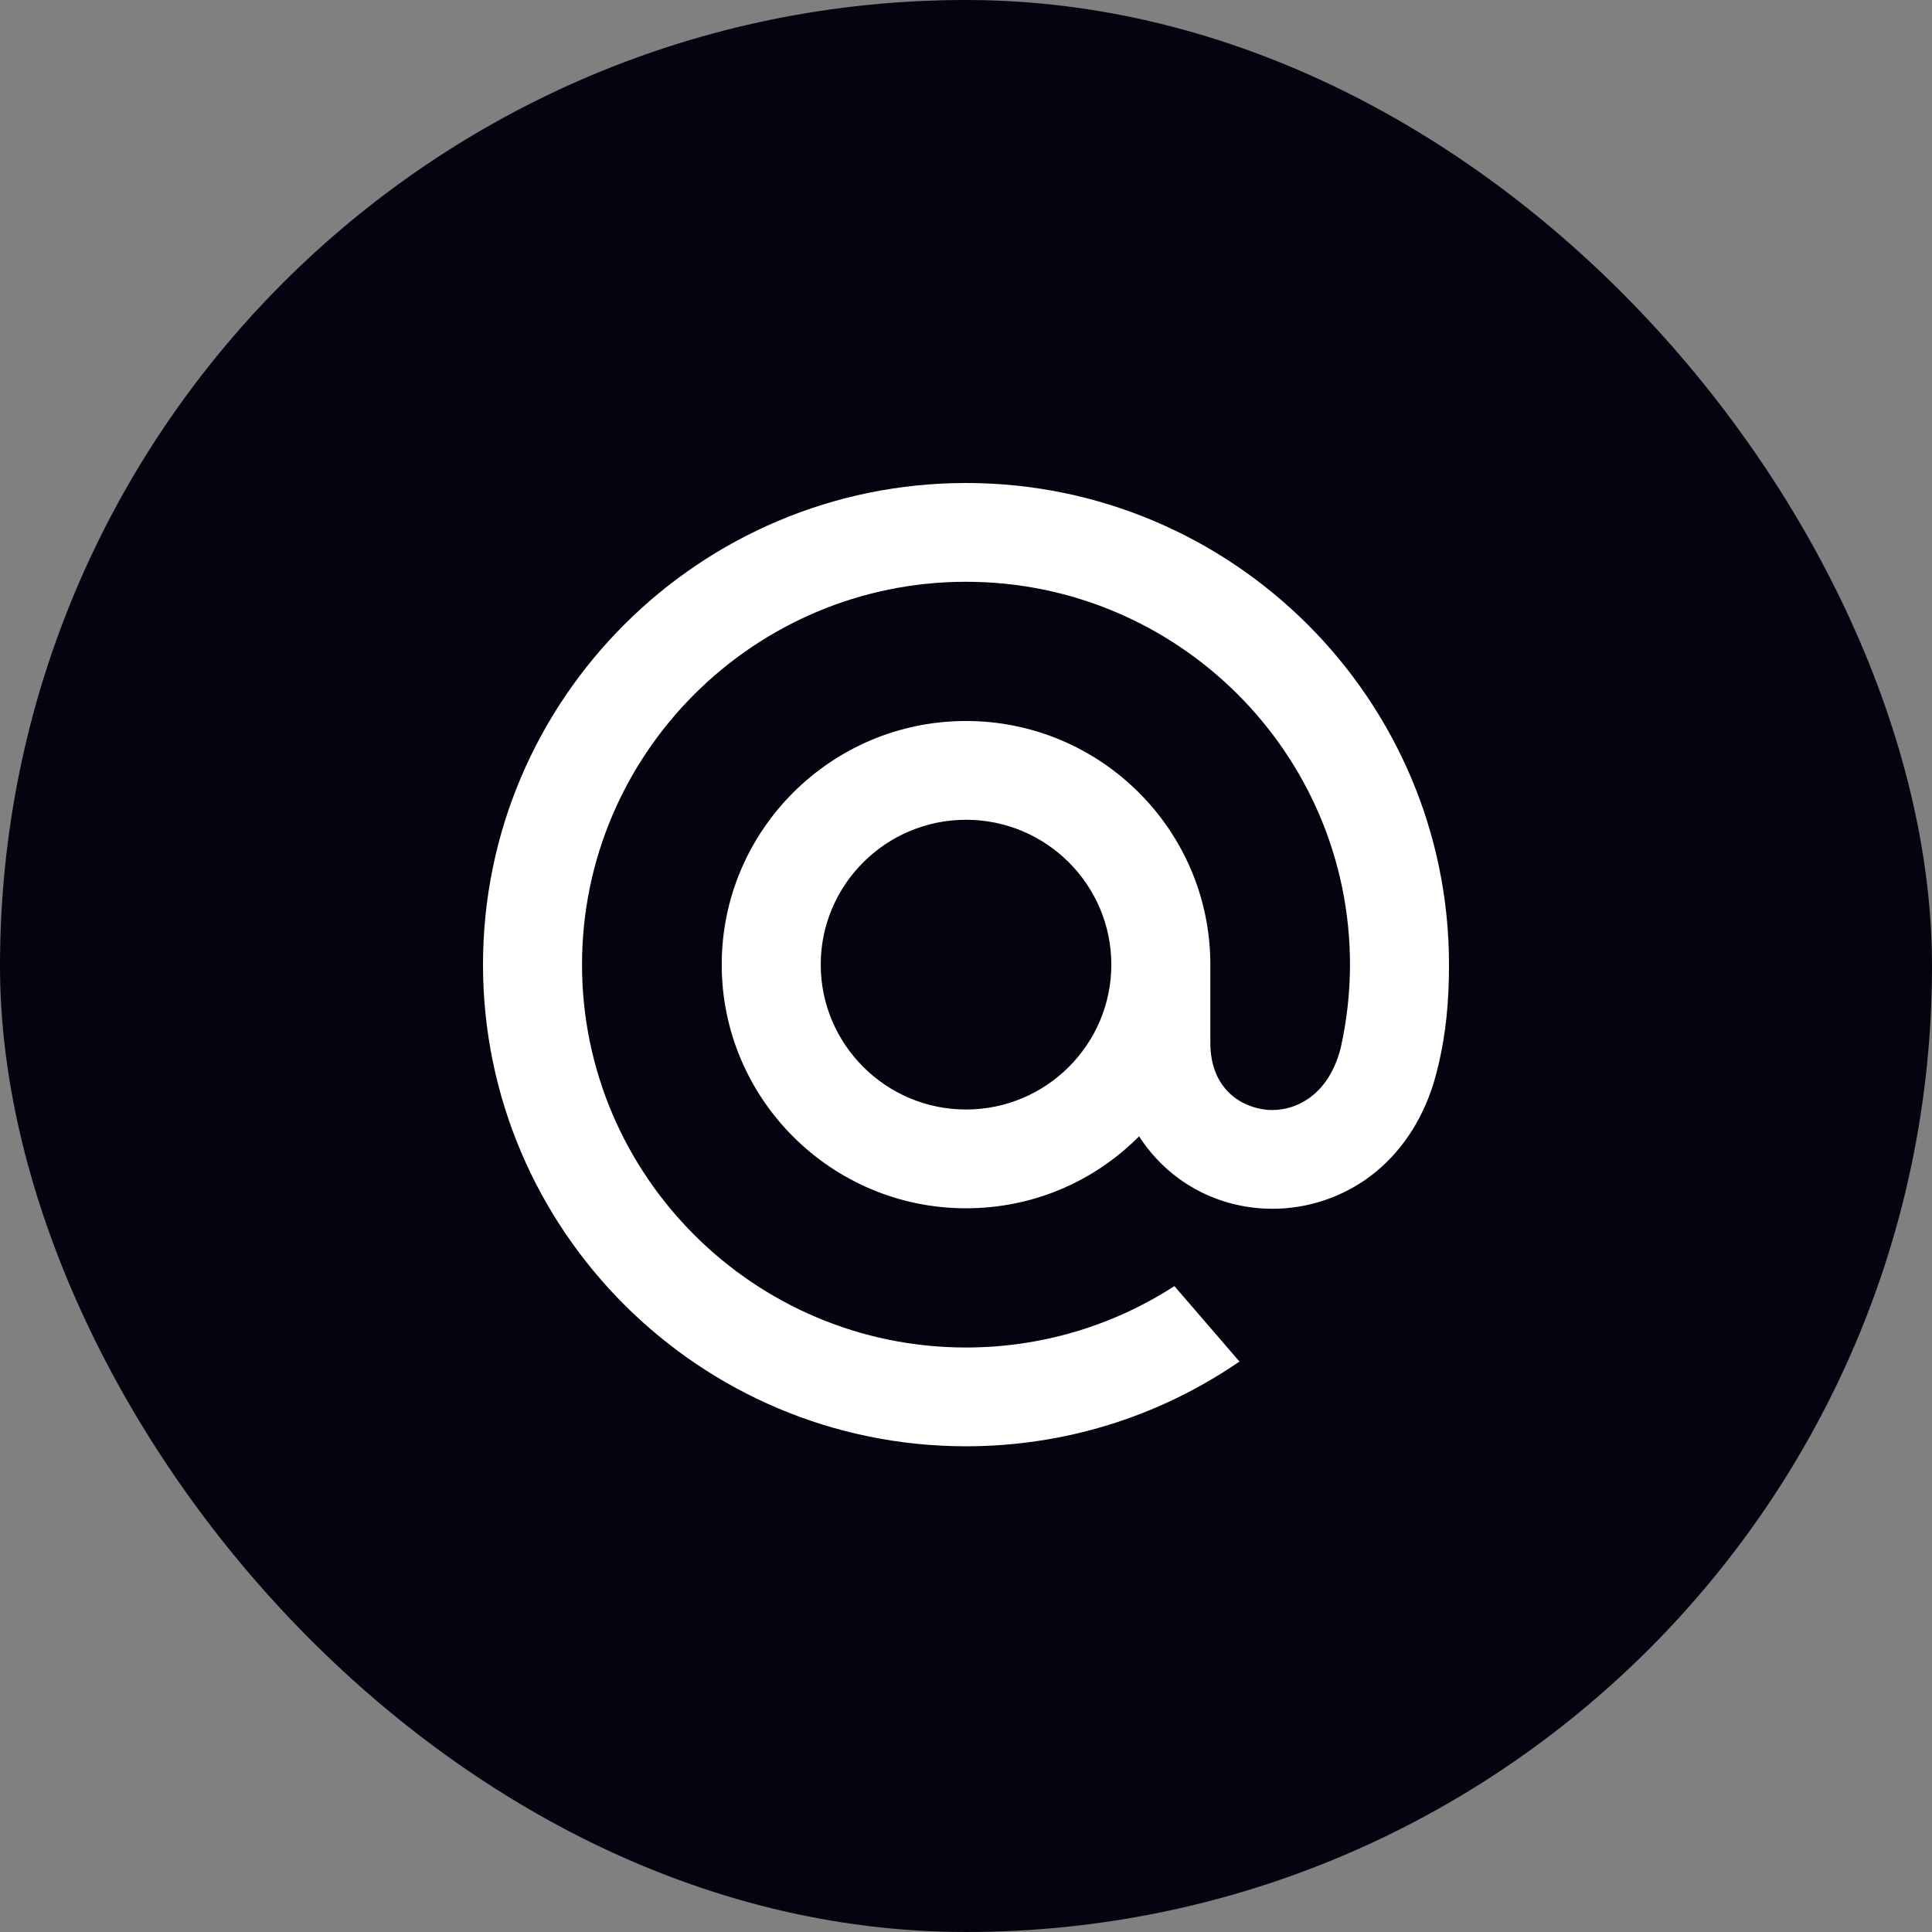 <?xml version="1.0" encoding="UTF-8"?> <svg xmlns="http://www.w3.org/2000/svg" width="32" height="32" viewBox="0 0 32 32" fill="none"><rect x="0" y="0" width="32" height="32" fill="#808080" stroke="none"/> <rect width="32" height="32" rx="16" fill="#060310"></rect> <path fill-rule="evenodd" clip-rule="evenodd" d="M8 15.977C8 11.579 11.589 8 16 8C20.411 8 24 11.579 24 15.977C24 16.601 23.948 17.105 23.832 17.611L23.83 17.62C23.83 17.621 23.772 17.855 23.74 17.956C23.542 18.587 23.184 19.112 22.705 19.475C22.24 19.827 21.663 20.021 21.081 20.021C21.009 20.021 20.937 20.018 20.866 20.013C20.039 19.947 19.313 19.513 18.867 18.821C18.101 19.59 17.084 20.013 16 20.013C13.769 20.013 11.954 18.202 11.954 15.977C11.954 13.752 13.769 11.942 16 11.942C18.232 11.942 20.047 13.752 20.047 15.977V17.278C20.05 18.037 20.561 18.347 20.997 18.383C21.431 18.416 22.009 18.164 22.21 17.341C22.31 16.889 22.36 16.43 22.36 15.977C22.36 12.48 19.507 9.636 16 9.636C12.493 9.636 9.64 12.48 9.64 15.977C9.64 19.474 12.493 22.319 16 22.319C17.221 22.319 18.408 21.972 19.433 21.314L19.452 21.302L20.53 22.552L20.506 22.567C19.175 23.475 17.616 23.955 16 23.955C11.589 23.955 8 20.376 8 15.977ZM16.001 18.377C17.328 18.377 18.407 17.3 18.407 15.977C18.407 14.654 17.328 13.578 16.001 13.578C14.674 13.578 13.594 14.654 13.594 15.977C13.594 17.3 14.674 18.377 16.001 18.377Z" fill="white"></path> </svg> 